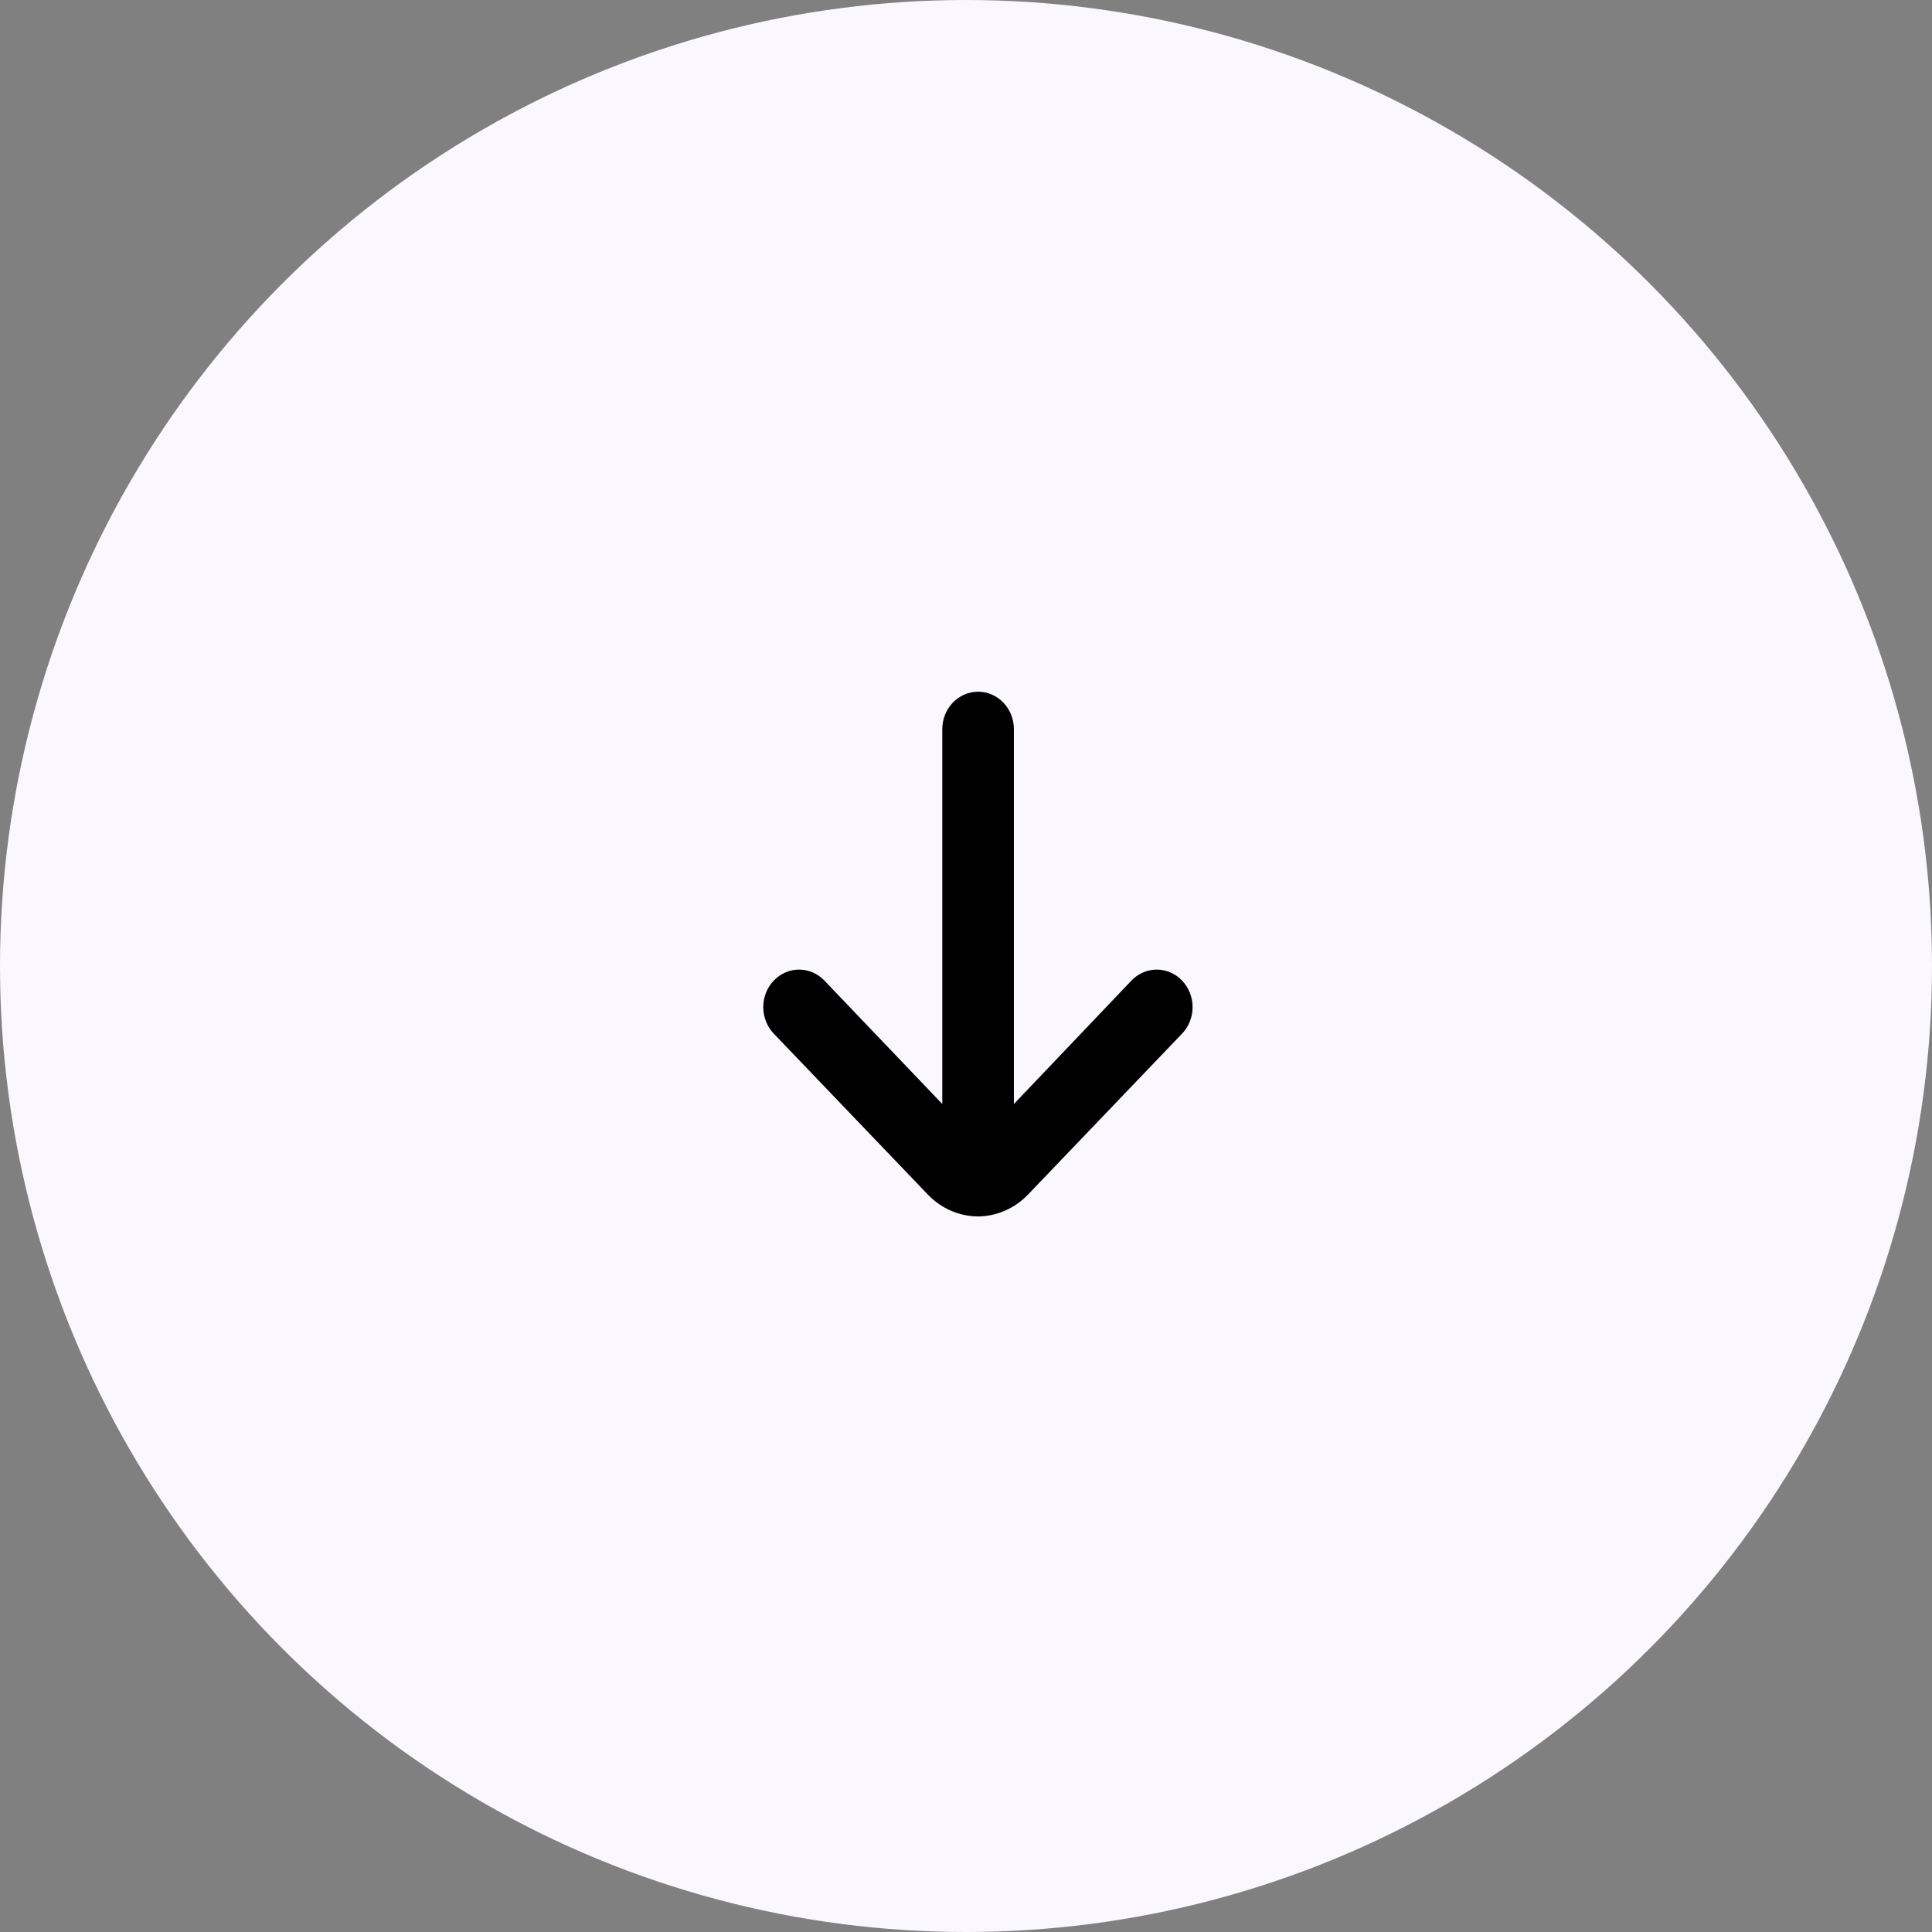 <svg width="81" height="81" viewBox="0 0 81 81" fill="none" xmlns="http://www.w3.org/2000/svg">
<rect x="0" y="0" width="81" height="81" fill="#808080" stroke="none"/>
<circle cx="40.5" cy="40.5" r="40.5" fill="#FAF7FF"/>
<path d="M41.007 51C41.797 50.992 42.552 50.659 43.109 50.073L49.563 43.331C49.843 43.037 50 42.639 50 42.224C50 41.808 49.843 41.41 49.563 41.116C49.424 40.968 49.258 40.852 49.075 40.772C48.892 40.692 48.696 40.651 48.498 40.651C48.3 40.651 48.103 40.692 47.92 40.772C47.737 40.852 47.572 40.968 47.432 41.116L42.508 46.286L42.508 30.571C42.508 30.155 42.35 29.755 42.069 29.46C41.787 29.166 41.405 29 41.007 29C40.609 29 40.227 29.166 39.946 29.46C39.664 29.755 39.506 30.155 39.506 30.571L39.506 46.286L34.568 41.116C34.287 40.82 33.906 40.653 33.507 40.651C33.109 40.65 32.726 40.814 32.444 41.108C32.161 41.402 32.001 41.801 32 42.218C31.999 42.635 32.156 43.035 32.436 43.331L38.891 50.073C39.451 50.663 40.212 50.996 41.007 51Z" fill="black"/>
</svg>
